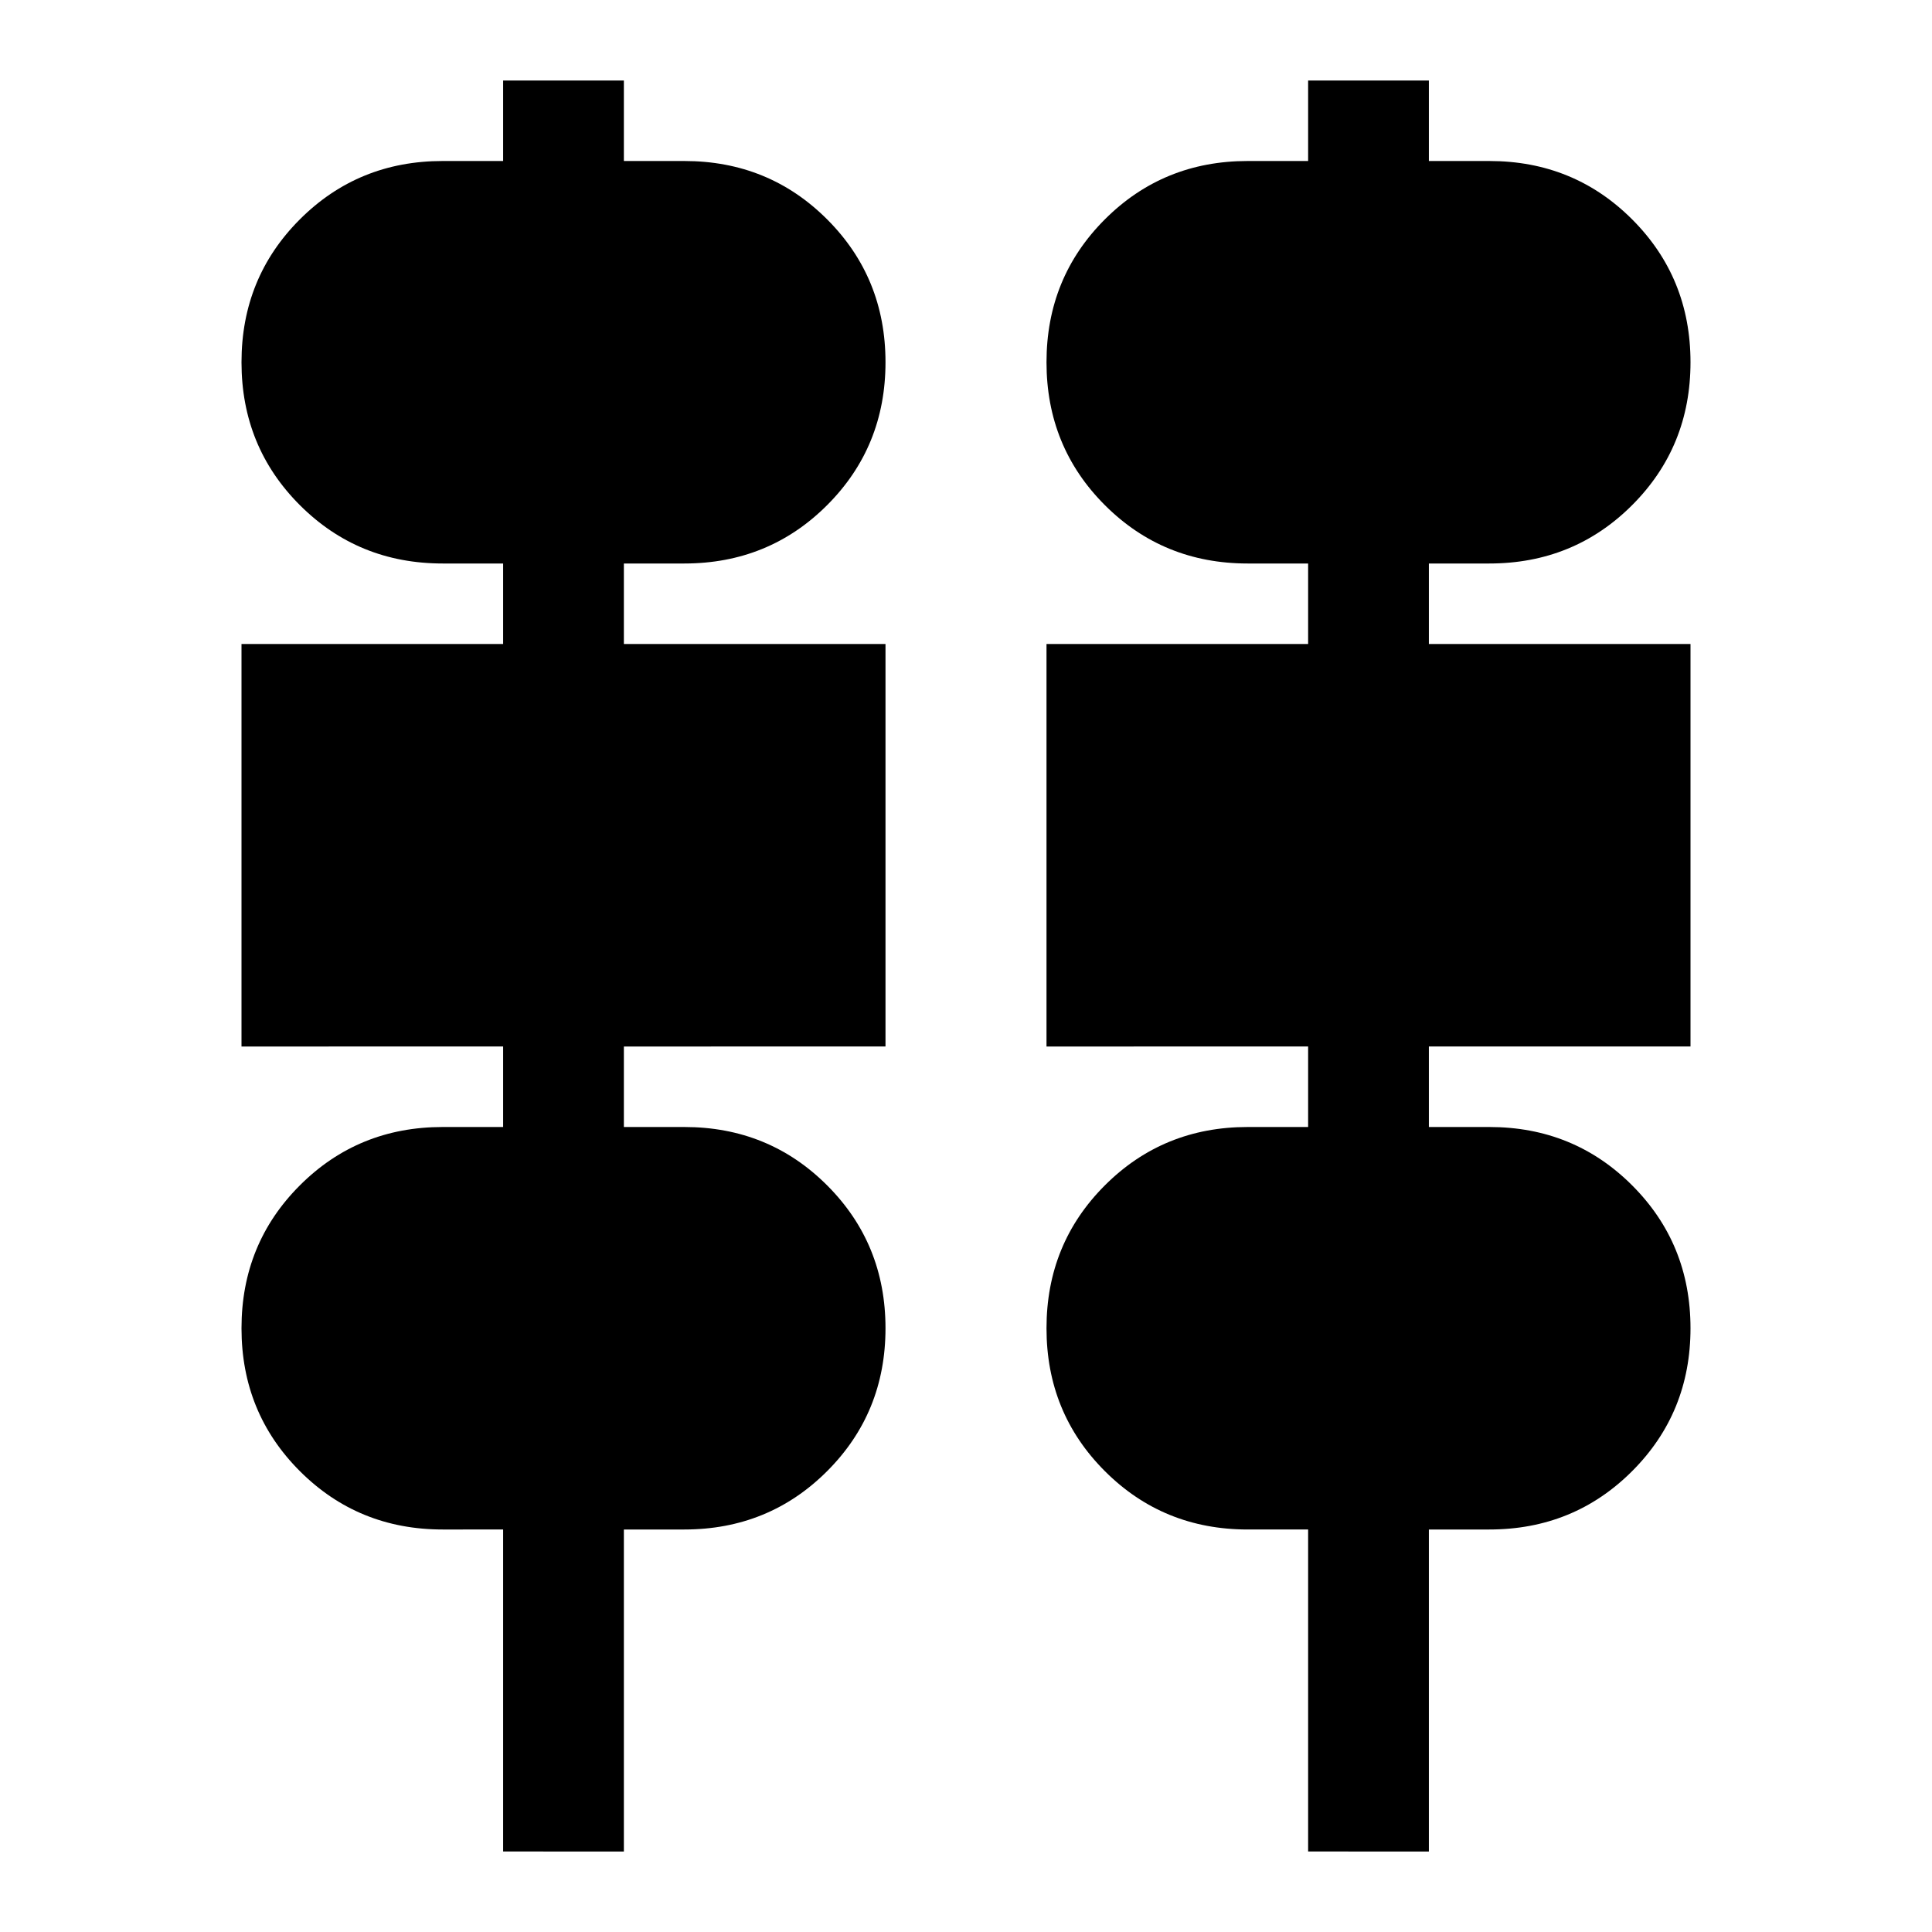 <?xml version="1.0" encoding="utf-8"?>
<!-- Generator: www.svgicons.com -->
<svg xmlns="http://www.w3.org/2000/svg" width="800" height="800" viewBox="0 0 24 24">
<path fill="currentColor" d="M6.25 23v-4H5.5q-1.05 0-1.775-.725T3 16.5t.725-1.775T5.5 14h.75v-1H3V8h3.25V7H5.5q-1.05 0-1.775-.725T3 4.5t.725-1.775T5.5 2h.75V1h1.5v1h.75q1.05 0 1.775.725T11 4.5t-.725 1.775T8.5 7h-.75v1H11v5H7.75v1h.75q1.05 0 1.775.725T11 16.5t-.725 1.775T8.5 19h-.75v4zm10 0v-4h-.75q-1.05 0-1.775-.725T13 16.5t.725-1.775T15.5 14h.75v-1H13V8h3.25V7h-.75q-1.05 0-1.775-.725T13 4.5t.725-1.775T15.5 2h.75V1h1.5v1h.75q1.05 0 1.775.725T21 4.5t-.725 1.775T18.5 7h-.75v1H21v5h-3.25v1h.75q1.05 0 1.775.725T21 16.5t-.725 1.775T18.5 19h-.75v4z"/>
</svg>